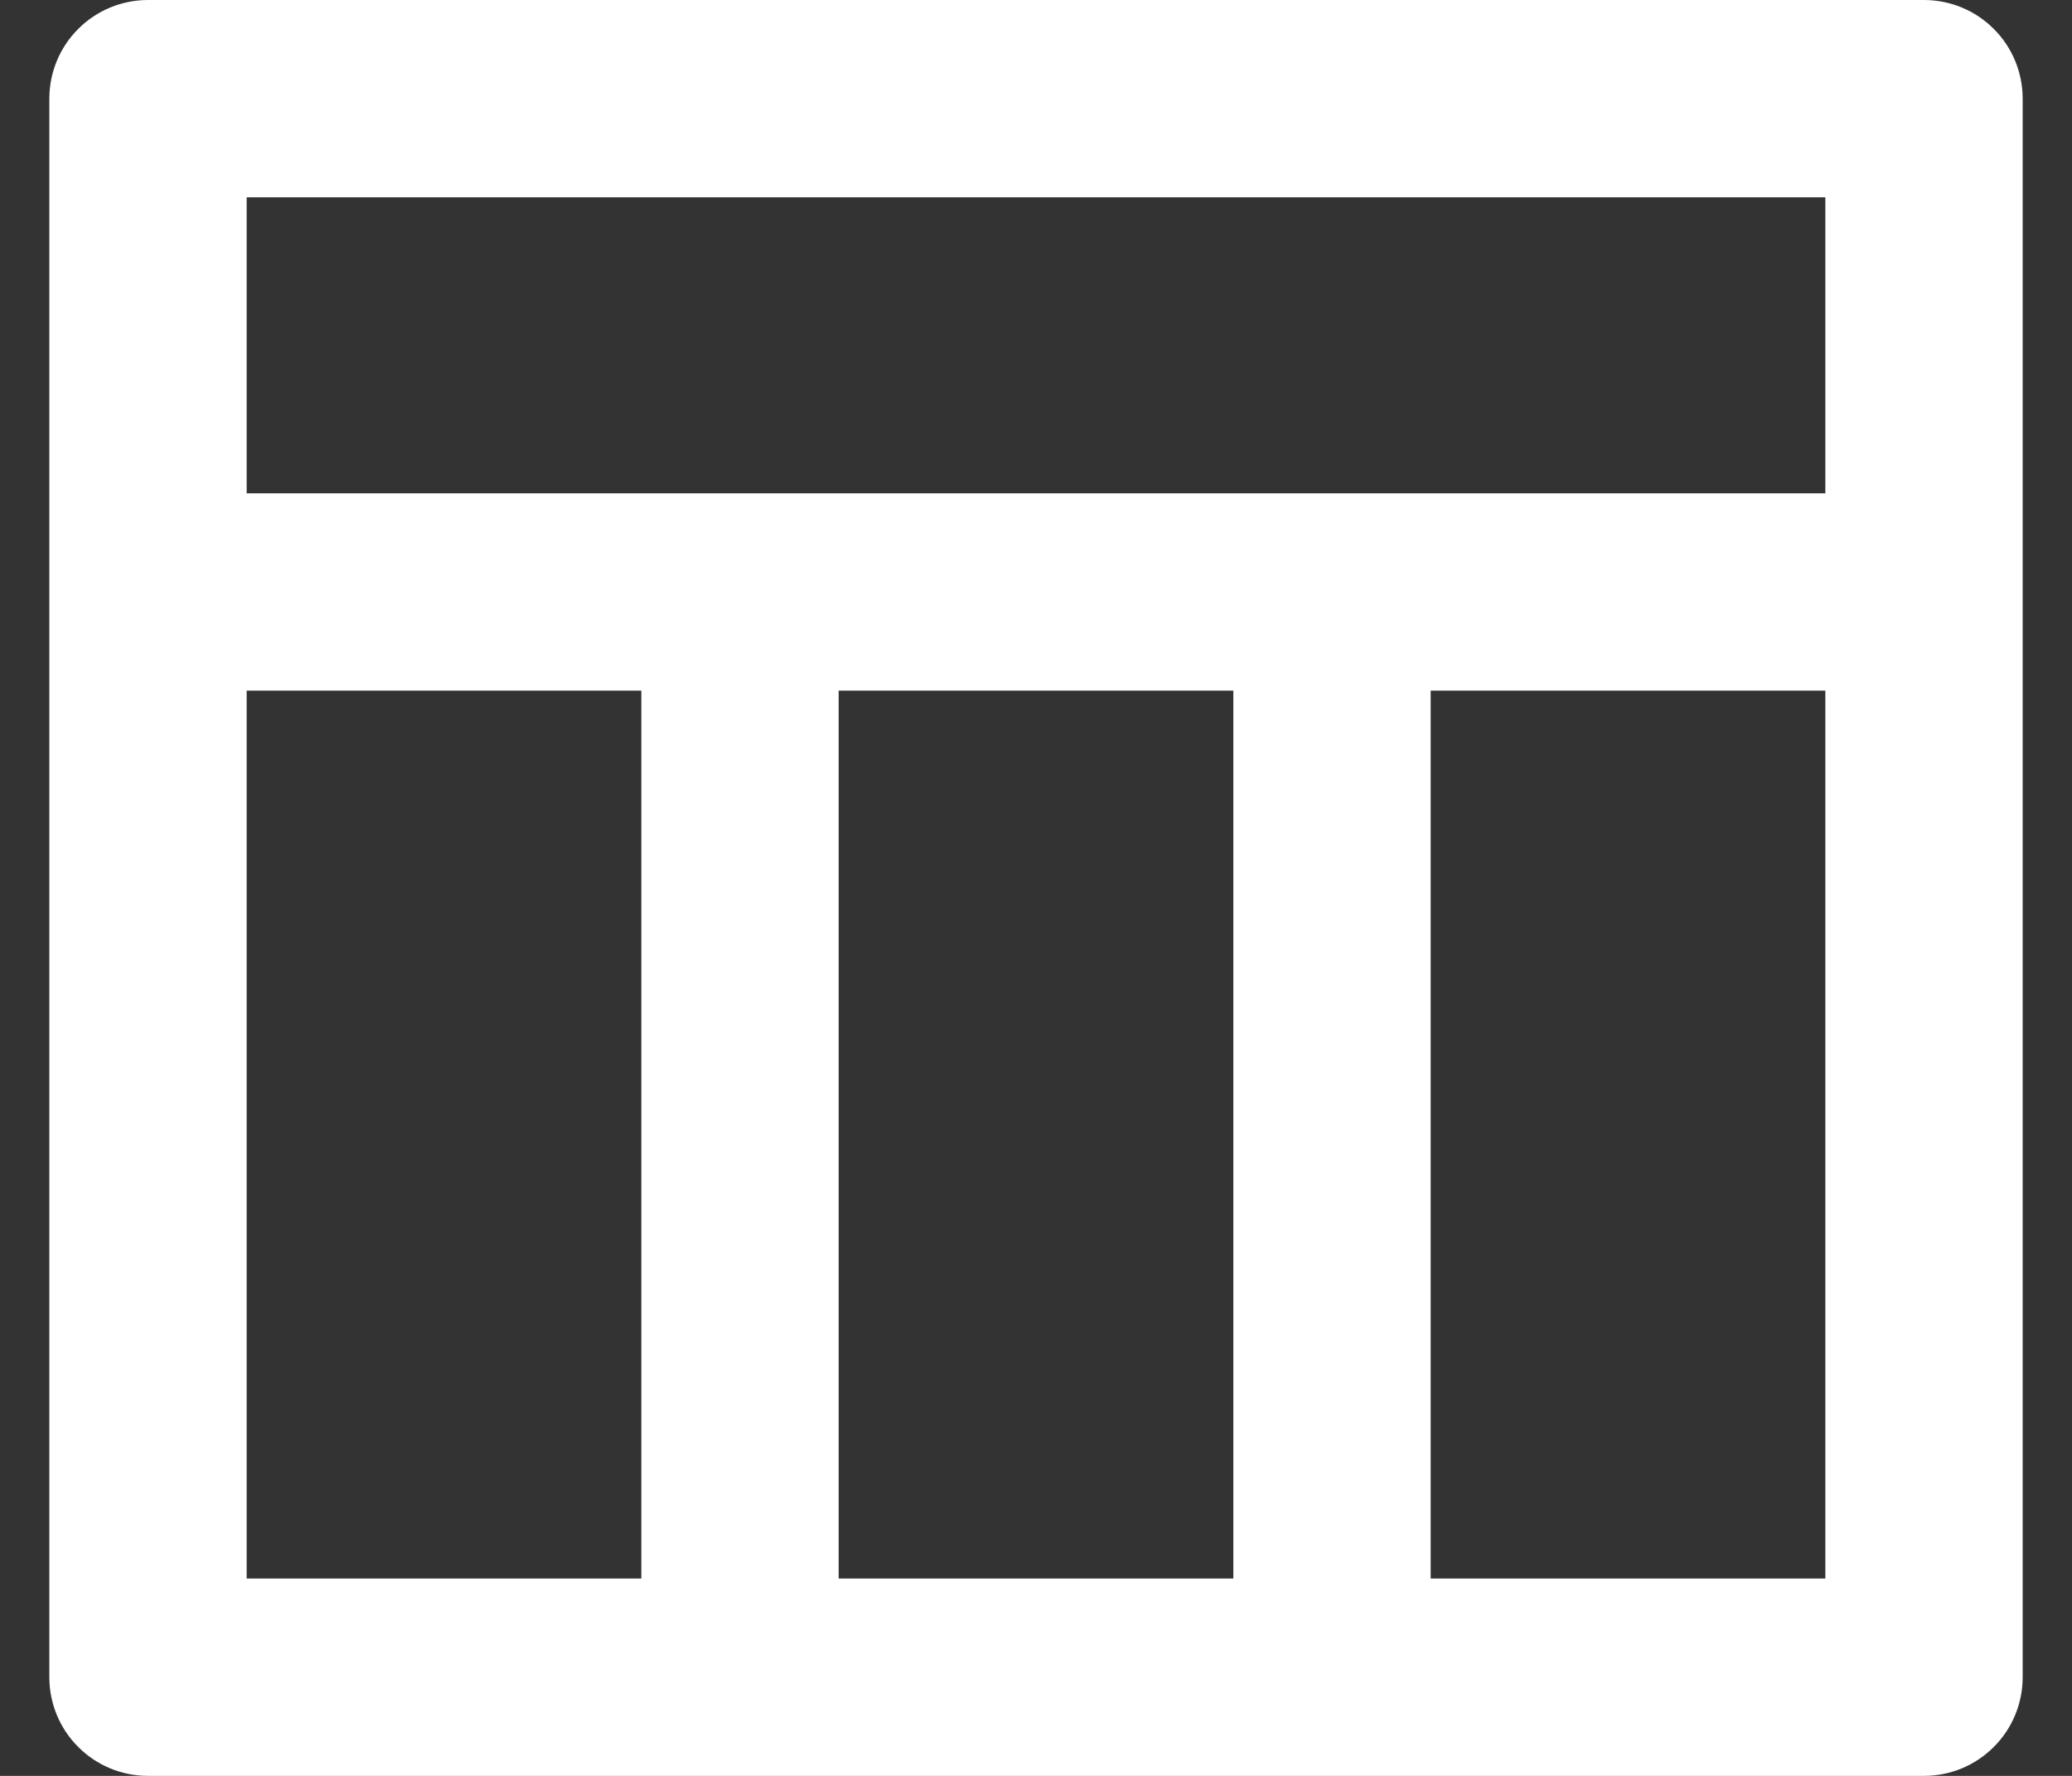 <svg width="21" height="18" viewBox="0 0 21 18" fill="none" xmlns="http://www.w3.org/2000/svg">
<rect x="0" y="0" width="21" height="18" fill="#333333" stroke="none"/>
<path d="M2.5 5H18.5V2H2.5V5ZM12.5 16V7H8.5V16H12.5ZM14.5 16H18.5V7H14.5V16ZM6.5 16V7H2.5V16H6.5ZM1.5 0H19.5C19.765 0 20.02 0.105 20.207 0.293C20.395 0.48 20.5 0.735 20.5 1V17C20.5 17.265 20.395 17.52 20.207 17.707C20.02 17.895 19.765 18 19.5 18H1.5C1.235 18 0.98 17.895 0.793 17.707C0.605 17.52 0.5 17.265 0.5 17V1C0.5 0.735 0.605 0.48 0.793 0.293C0.98 0.105 1.235 0 1.5 0V0Z" fill="white"/>
</svg>
